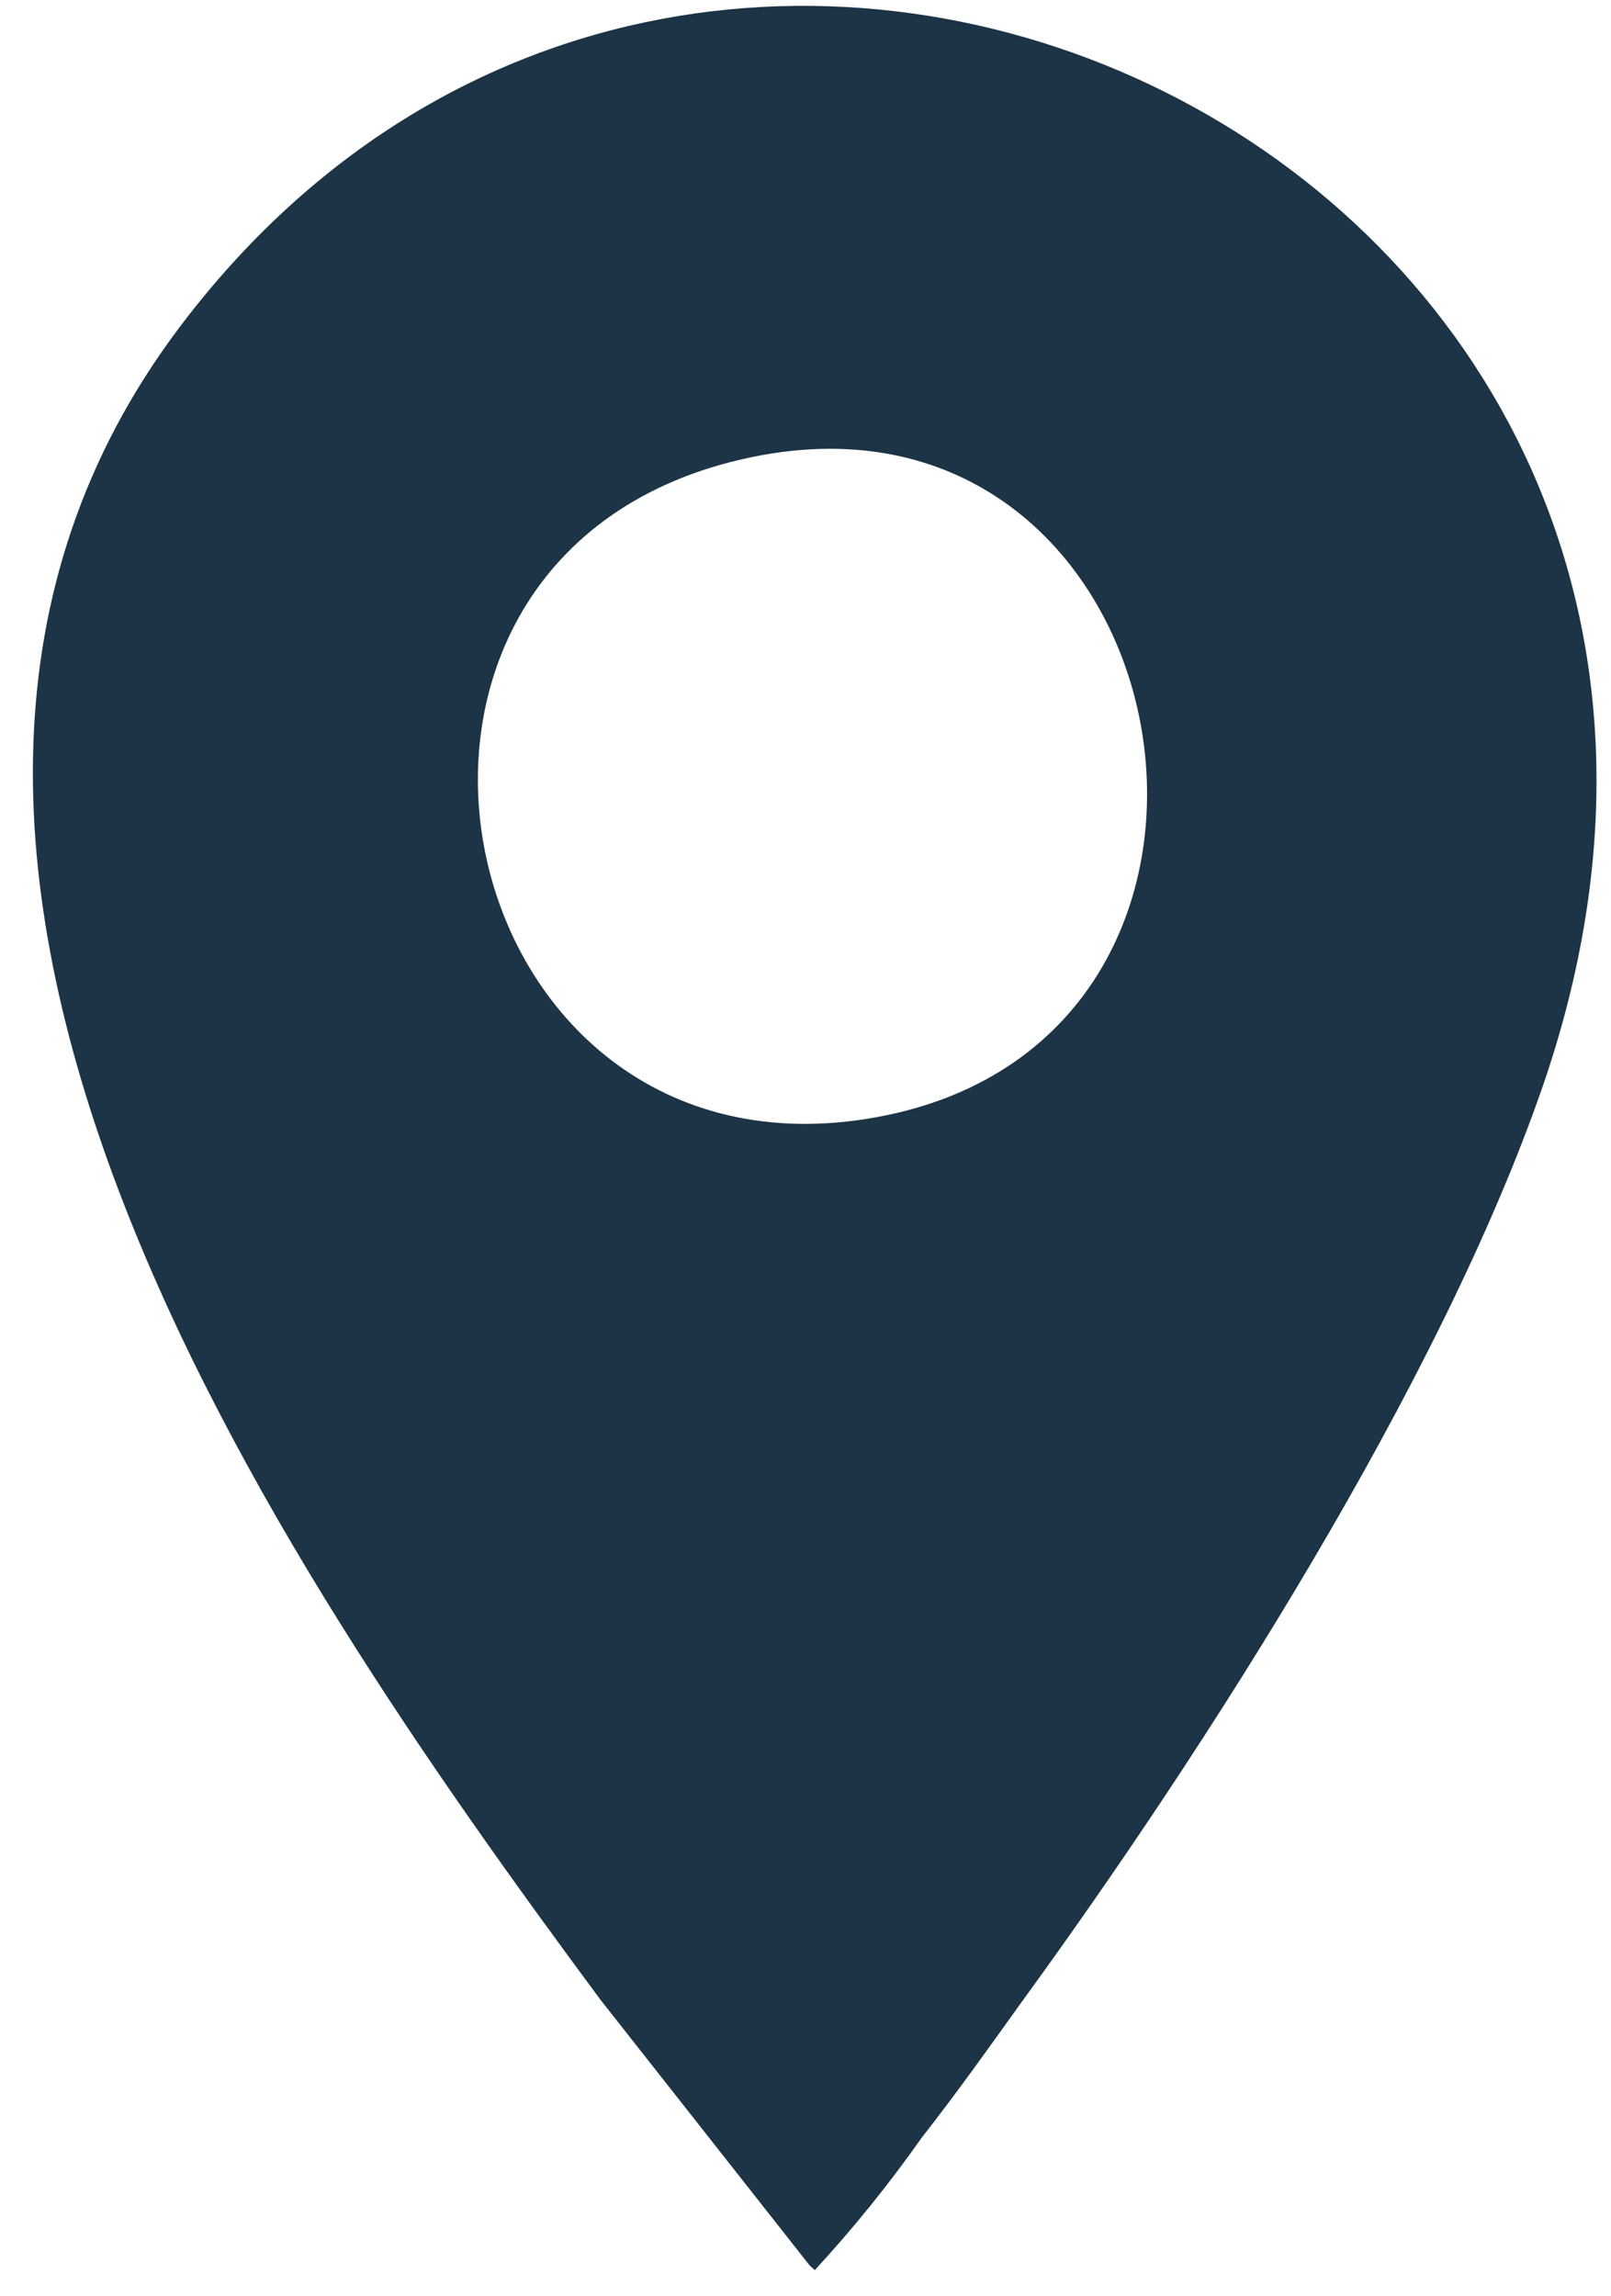 <svg width="40" height="57" viewBox="0 0 40 57" fill="none" xmlns="http://www.w3.org/2000/svg">
<path fill-rule="evenodd" clip-rule="evenodd" d="M18.65 11.35C7.65 13.64 10.99 29.7 21.77 27.73C32.55 25.76 29.49 9.09 18.65 11.35ZM20.23 56.35C21.184 55.316 22.07 54.22 22.88 53.07C23.77 51.93 24.46 50.96 25.37 49.69C29.92 43.44 35.76 34.33 38.31 26.95C46.1 4.31 17.7 -9.44 4.46 8.12C-5.27 21.02 6.66 38.5 14.91 49.64L20.1 56.23L20.23 56.35Z" fill="#1C3445"/>
</svg>
